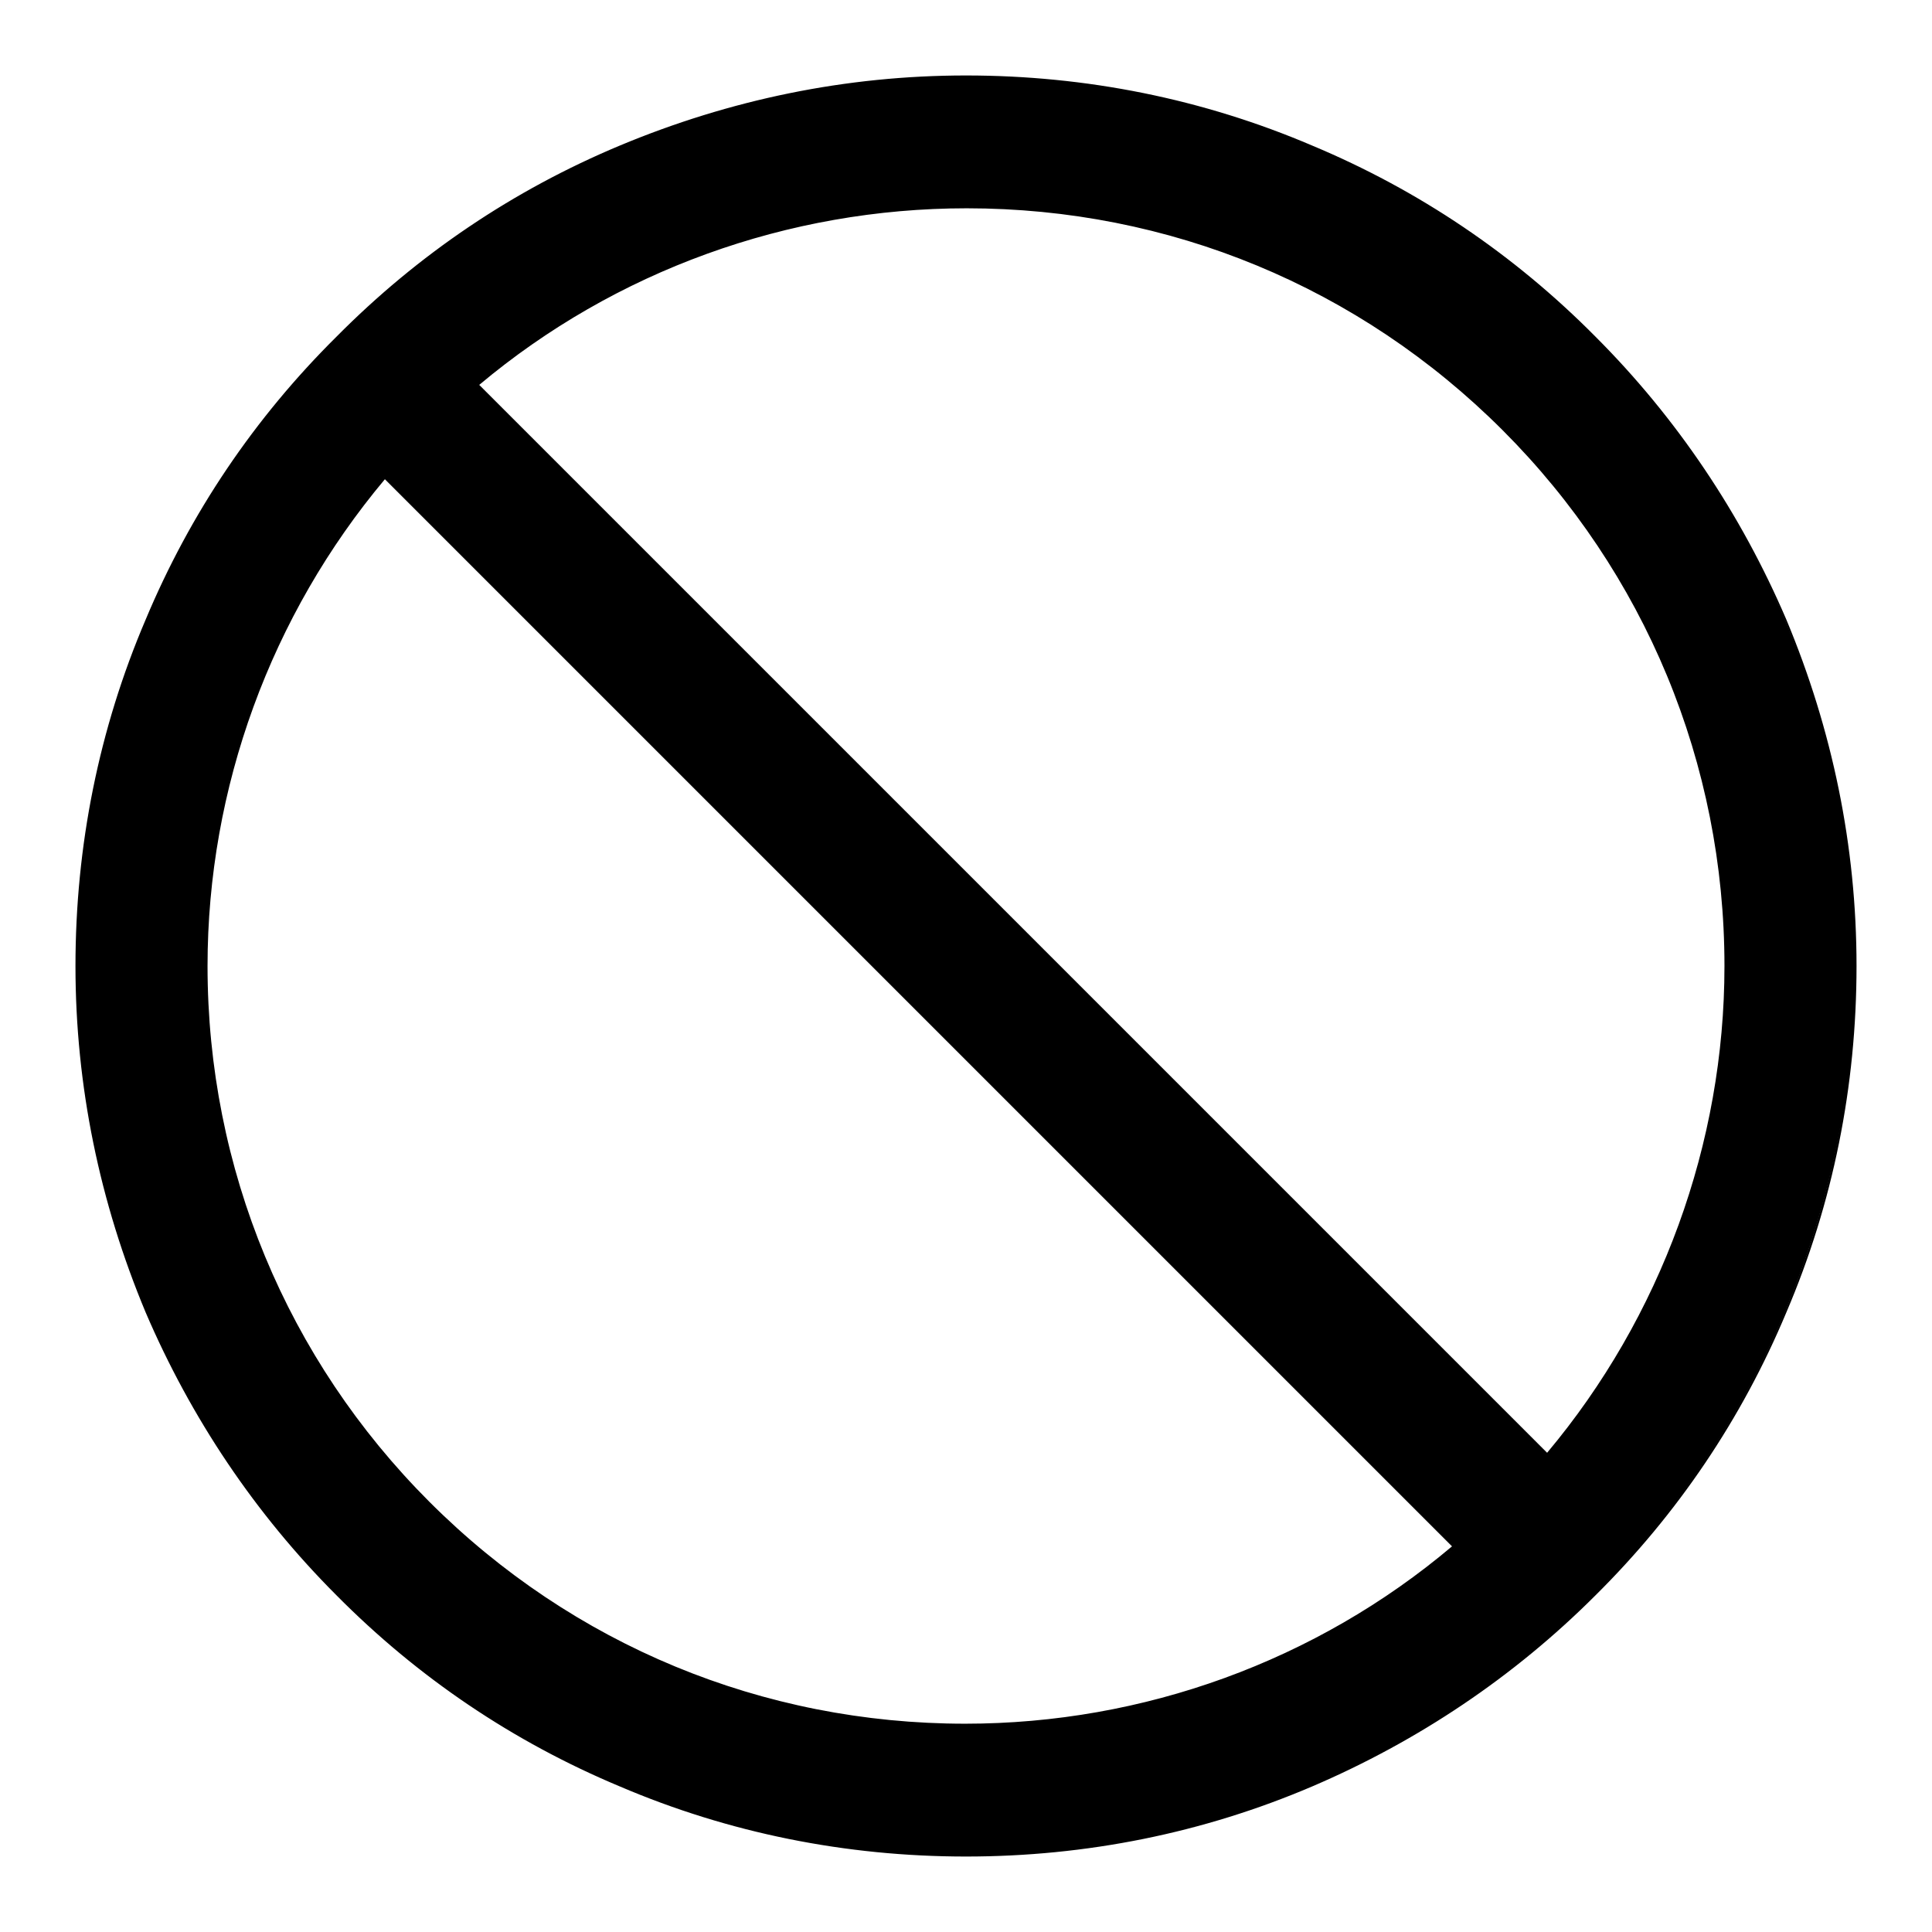 <?xml version="1.0" encoding="utf-8"?>
<!-- Svg Vector Icons : http://www.onlinewebfonts.com/icon -->
<!DOCTYPE svg PUBLIC "-//W3C//DTD SVG 1.1//EN" "http://www.w3.org/Graphics/SVG/1.1/DTD/svg11.dtd">
<svg version="1.1" xmlns="http://www.w3.org/2000/svg" xmlns:xlink="http://www.w3.org/1999/xlink" x="0px" y="0px" viewBox="0 0 256 256" enable-background="new 0 0 256 256" xml:space="preserve">
<g><g><g><g><path fill="#000000" d="M19.5,173.9c5.9,14,14.4,26.6,25.2,37.4c10.8,10.8,23.4,19.3,37.4,25.2c14.5,6.1,30,9.3,45.9,9.3c15.9,0,31.3-3.1,45.9-9.3c14-5.9,26.6-14.4,37.4-25.2s19.3-23.4,25.2-37.4c6.1-14.5,9.3-30,9.3-45.9c0-15.9-3.1-31.3-9.3-45.9c-5.9-14-14.4-26.6-25.2-37.4c-10.8-10.8-23.4-19.3-37.4-25.2c-14.5-6.1-30-9.3-45.9-9.3c-15.9,0-31.3,3.1-45.9,9.3c-14,5.9-26.6,14.4-37.4,25.2C33.9,55.5,25.4,68.1,19.5,82.1c-6.1,14.5-9.3,30-9.3,45.9C10.2,143.9,13.3,159.3,19.5,173.9z M128,27.4c55.6,0,100.6,45.1,100.6,100.6c0,24.7-8.9,47.3-23.7,64.9L63.1,51C80.7,36.2,103.3,27.4,128,27.4z M51,63.1L192.9,205c-17.5,14.8-40.1,23.7-64.9,23.7c-55.6,0-100.6-45.1-100.6-100.6C27.4,103.3,36.2,80.7,51,63.1z"/><path fill="#000000" d="M128,246c-15.9,0-31.4-3.1-45.9-9.3c-14.1-5.9-26.7-14.4-37.5-25.3c-10.8-10.8-19.3-23.5-25.3-37.5c-6.1-14.6-9.3-30-9.3-45.9s3.1-31.4,9.3-45.9C25.2,68,33.7,55.4,44.6,44.6C55.4,33.7,68,25.2,82.1,19.3c14.6-6.1,30-9.3,45.9-9.3s31.4,3.1,45.9,9.3c14.1,5.9,26.7,14.4,37.5,25.3c10.8,10.8,19.3,23.5,25.3,37.5c6.1,14.6,9.3,30,9.3,45.9s-3.1,31.4-9.3,45.9c-5.9,14.1-14.4,26.7-25.3,37.5c-10.8,10.8-23.5,19.3-37.5,25.3C159.4,242.9,143.9,246,128,246z M128,10.4c-15.9,0-31.3,3.1-45.8,9.2c-14,5.9-26.6,14.4-37.4,25.2C34.1,55.6,25.6,68.2,19.7,82.2c-6.1,14.5-9.2,29.9-9.2,45.8c0,15.9,3.1,31.3,9.2,45.8c5.9,14,14.4,26.6,25.2,37.4c10.8,10.8,23.4,19.3,37.4,25.2c14.5,6.1,29.9,9.2,45.8,9.2c15.9,0,31.3-3.1,45.8-9.2c14-5.9,26.6-14.4,37.4-25.2s19.3-23.4,25.2-37.4c6.1-14.5,9.2-29.9,9.2-45.8c0-15.9-3.1-31.3-9.2-45.8c-5.9-14-14.4-26.6-25.2-37.4c-10.8-10.8-23.4-19.3-37.4-25.2C159.3,13.5,143.9,10.4,128,10.4z M128,228.9c-26.9,0-52.3-10.5-71.3-29.5c-19-19-29.5-44.4-29.5-71.3c0-23.8,8.4-46.8,23.7-65l0.1-0.2L193.1,205l-0.2,0.1C174.8,220.4,151.8,228.9,128,228.9z M51,63.5c-15.1,18-23.5,40.9-23.5,64.5c0,26.8,10.5,52.1,29.4,71c19,19,44.2,29.4,71,29.4c23.6,0,46.5-8.3,64.5-23.5L51,63.5z M205,193.1L62.9,51l0.2-0.1c18.1-15.3,41.2-23.7,65-23.7c26.9,0,52.3,10.5,71.3,29.5c19,19,29.5,44.4,29.5,71.3c0,23.8-8.4,46.8-23.7,65L205,193.1z M63.5,51L205,192.5c15.1-18,23.5-41,23.5-64.5c0-26.8-10.5-52.1-29.4-71c-19-19-44.2-29.4-71-29.4C104.4,27.6,81.5,35.9,63.5,51z"/></g></g><g></g><g></g><g></g><g></g><g></g><g></g><g></g><g></g><g></g><g></g><g></g><g></g><g></g><g></g><g></g></g></g>
</svg>